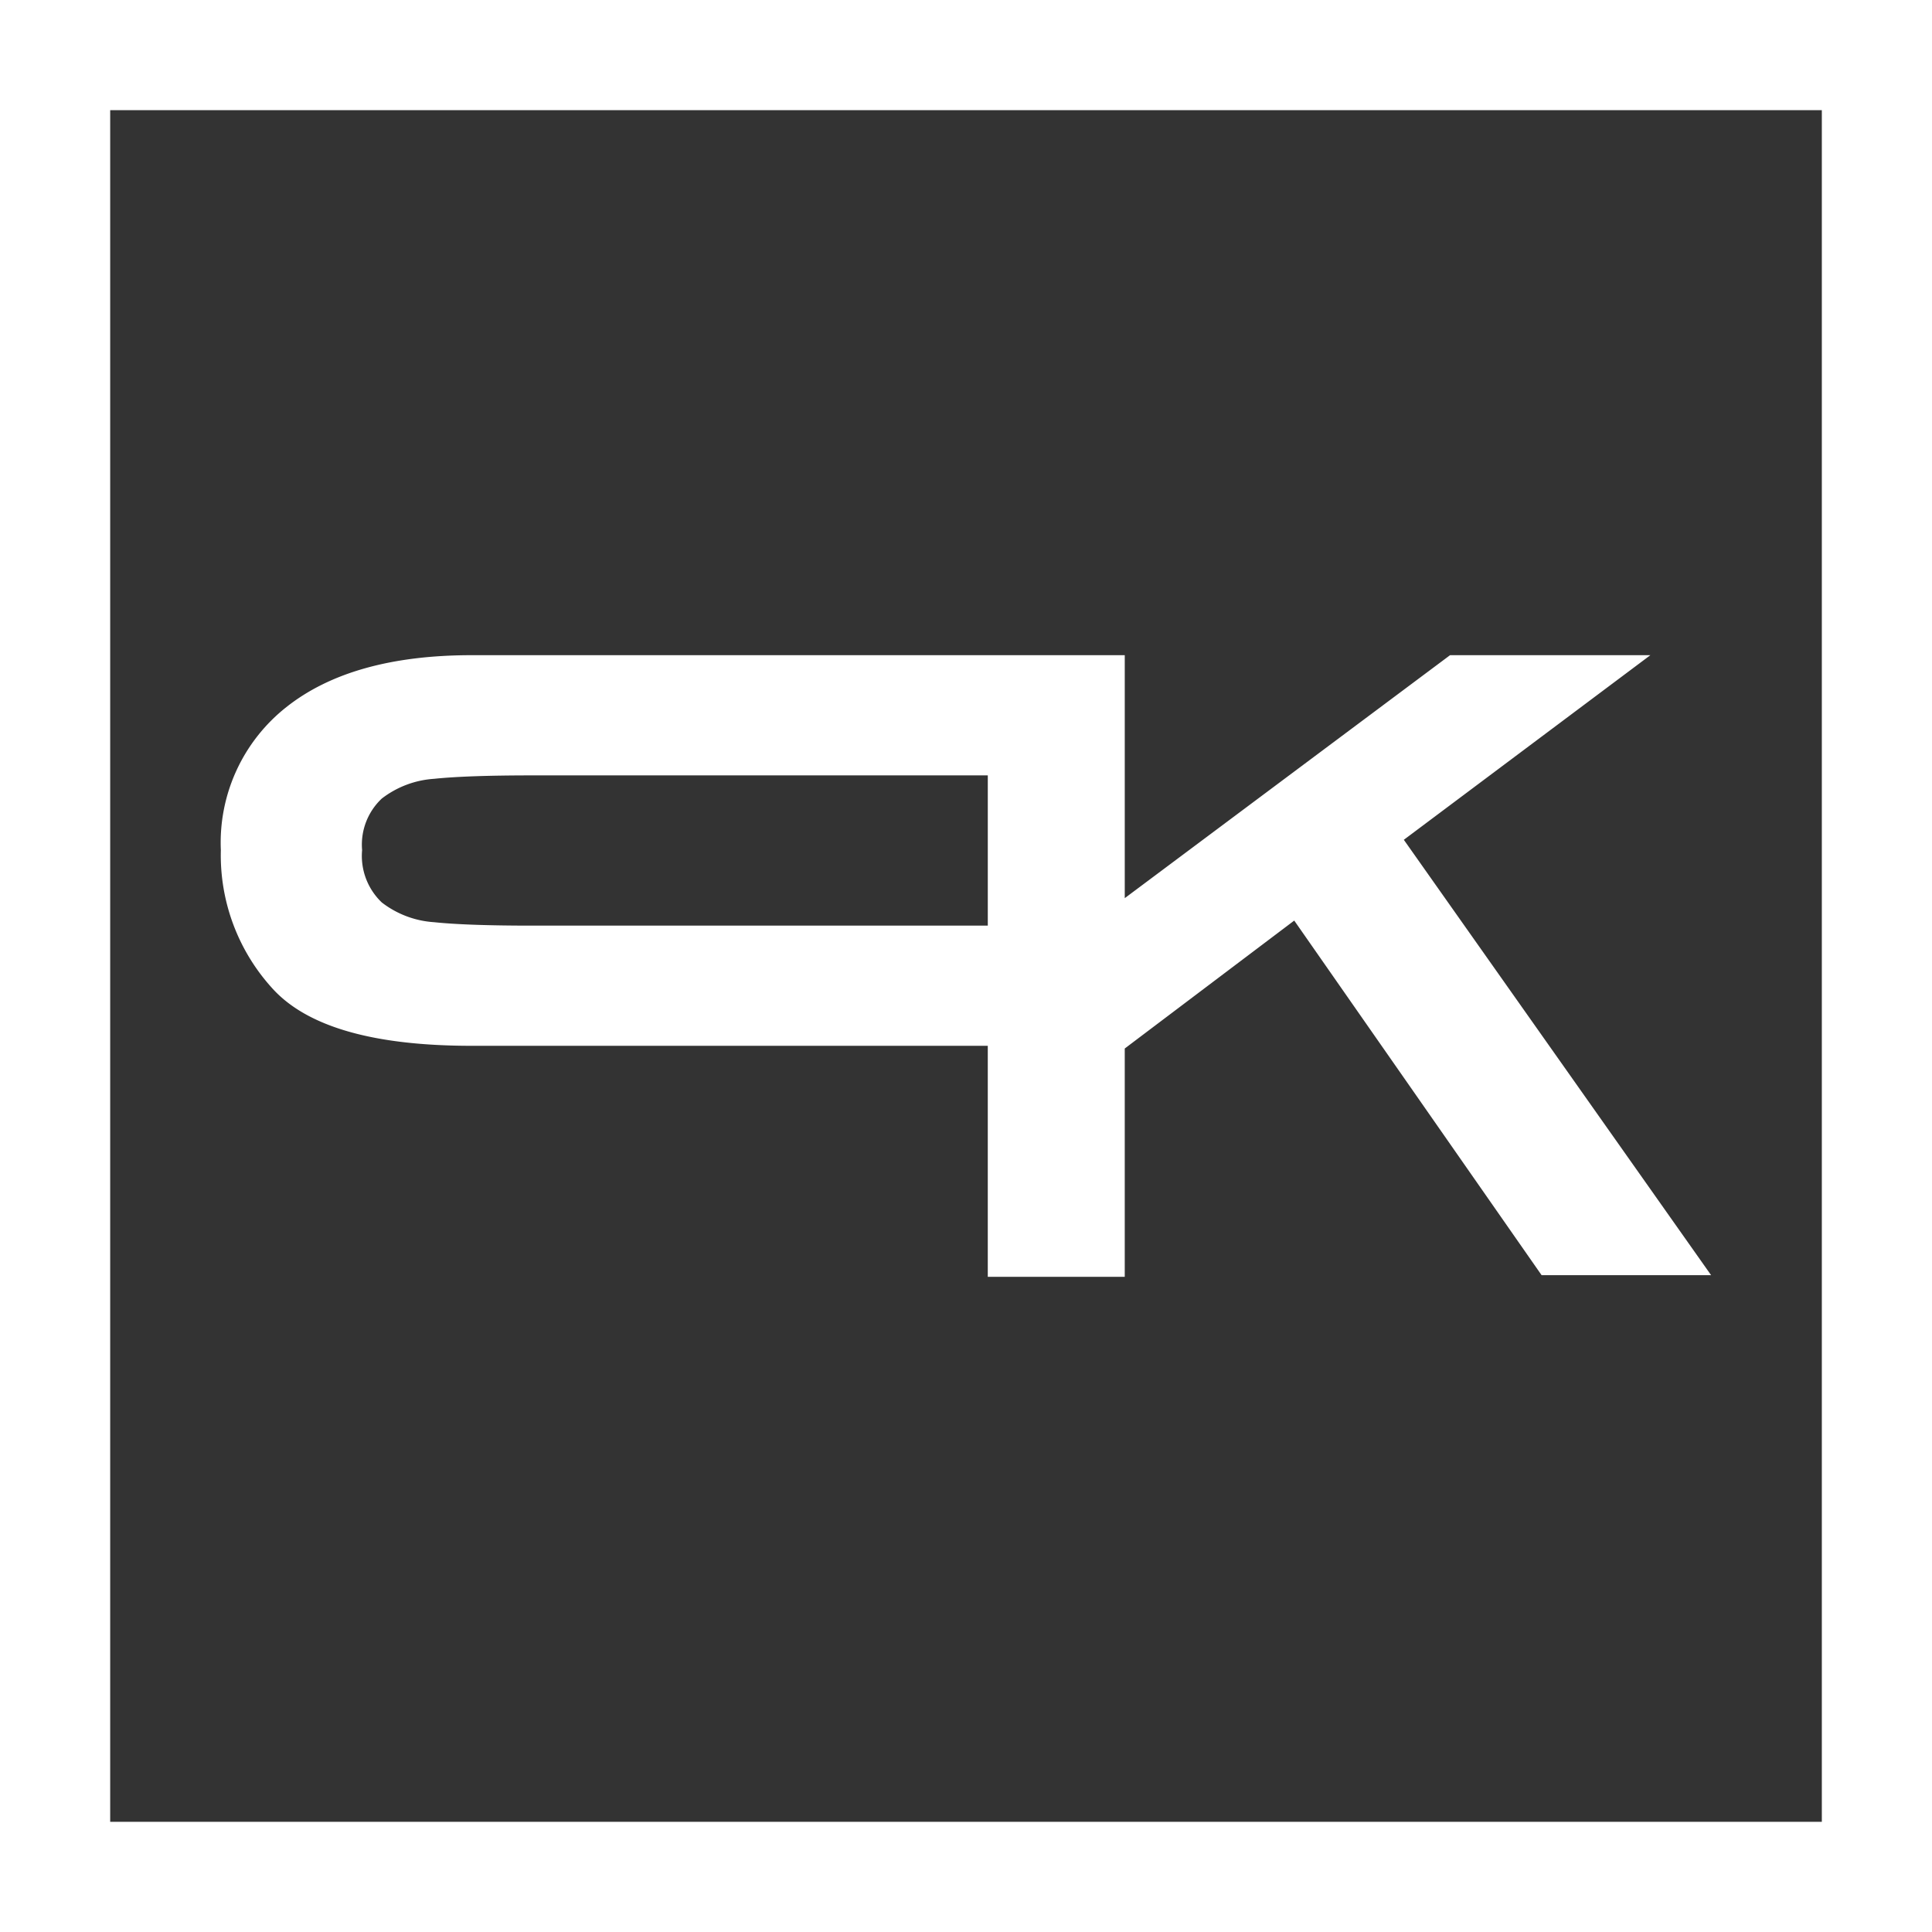 <svg xmlns="http://www.w3.org/2000/svg" width="132" height="132" viewBox="0 0 132 132"><rect x="0" y="0" width="132" height="132" fill="#333333" stroke="none"/><g transform="translate(-142.287 -142.287)"><path d="M274.287,274.287h-132v-132h132Zm-124.472-7.528H266.76V149.814H149.815Z" transform="translate(0)" fill="#fff"/><path d="M210.725,198.24v10.265H179.616q-4.5,0-6.727-.235a6.531,6.531,0,0,1-3.568-1.349,4.39,4.39,0,0,1-1.345-3.577,4.318,4.318,0,0,1,1.345-3.521,6.553,6.553,0,0,1,3.568-1.349q2.225-.234,6.727-.234Zm28.425,4.4,16.845-12.613H242.308l-22.225,16.6v-16.6h-44.62q-8.189,0-12.664,3.549a11.787,11.787,0,0,0-4.474,9.769,13.506,13.506,0,0,0,3.567,9.5q3.568,3.872,13.57,3.871h35.262V232.5h9.358v-15.6l11.58-8.741,16.9,24.227h11.581Z" transform="translate(-0.949 -2.976)" fill="#fff"/></g></svg>